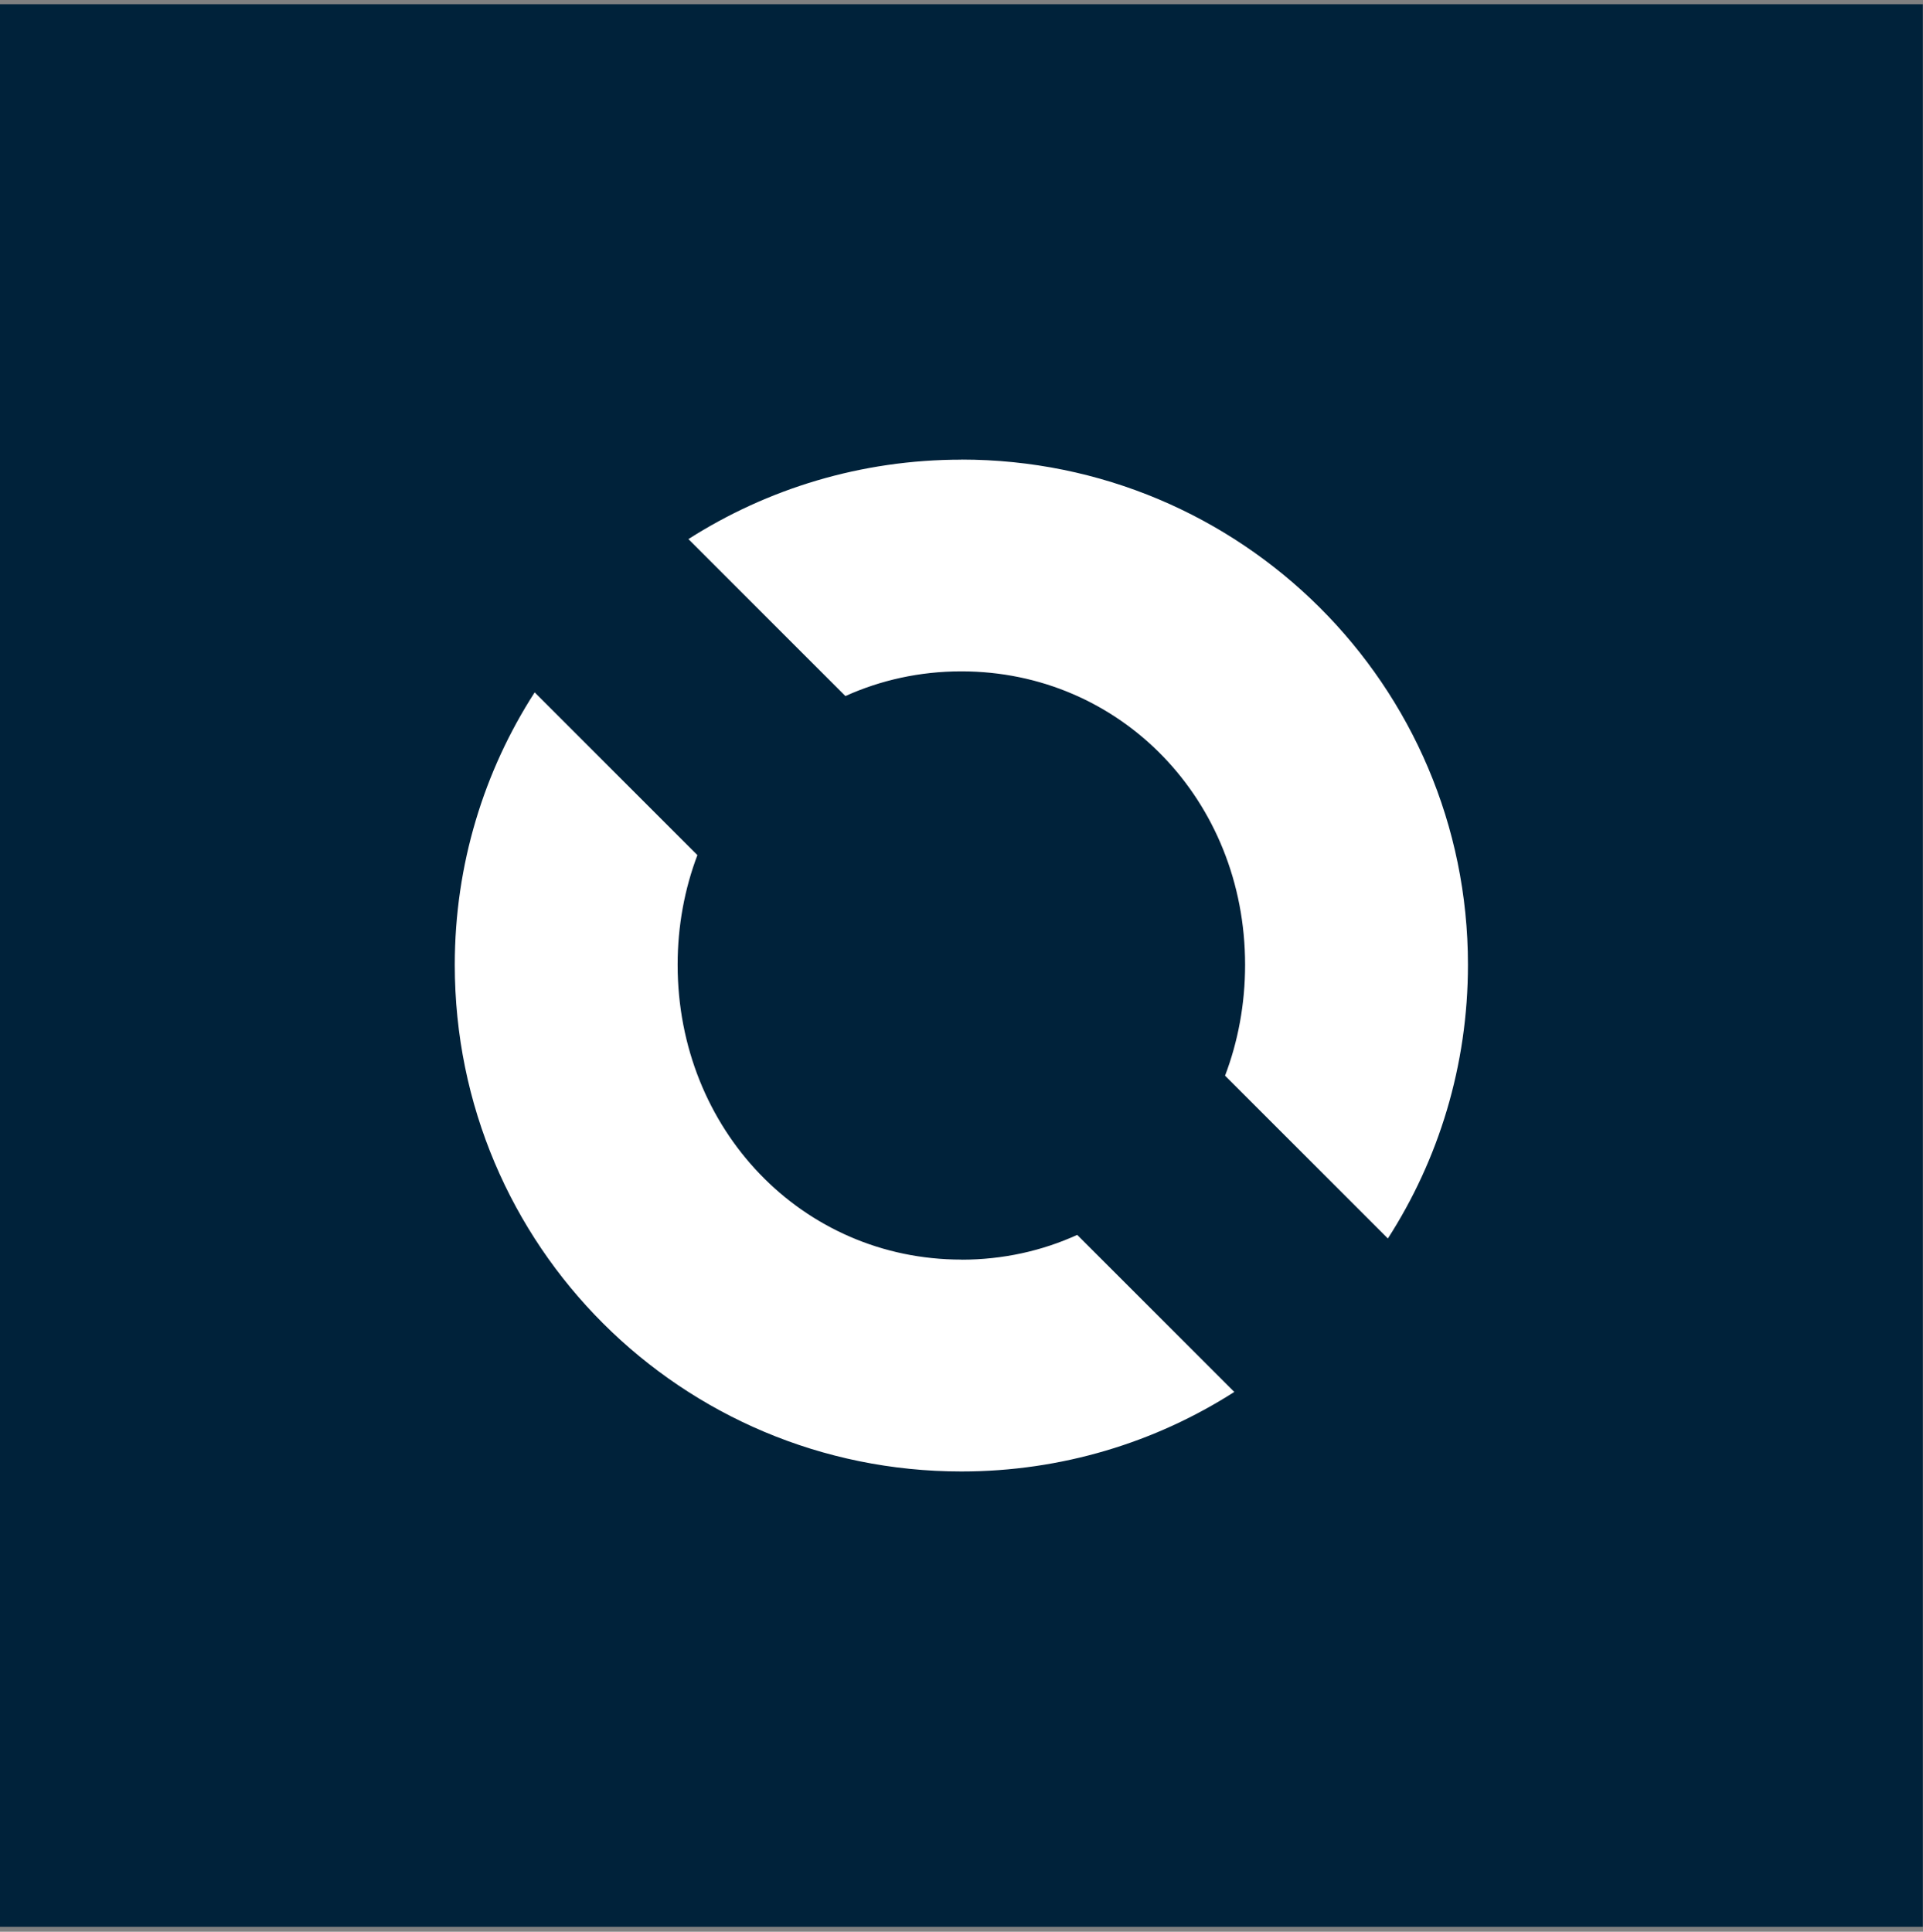 <svg width="214" height="215" viewBox="0 0 214 215" fill="none" xmlns="http://www.w3.org/2000/svg">
<rect x="0" y="0" width="214" height="215" fill="#808080" stroke="none"/>
<path d="M213.98 0.47H0V214.45H213.98V0.47Z" fill="#00223A"/>
<path d="M106.99 51.16C95.81 51.16 85.39 54.4 76.61 60L94.08 77.47C98 75.7 102.36 74.72 106.98 74.72C124.69 74.72 138.56 89.04 138.56 107.38C138.56 111.76 137.77 115.93 136.33 119.72L154.45 137.84C160.09 129.07 163.36 118.62 163.36 107.37C163.36 76.25 138.09 51.15 106.98 51.15L106.99 51.16ZM106.99 140.19C89.28 140.19 75.41 125.72 75.41 107.38C75.41 103.04 76.19 98.92 77.61 95.17L59.5 77.06C53.87 85.8 50.61 96.21 50.61 107.39C50.61 138.67 75.88 163.77 106.99 163.77C118.16 163.77 128.59 160.53 137.36 154.92L119.88 137.44C115.97 139.22 111.61 140.2 107 140.2L106.99 140.19Z" fill="white"/>
</svg>